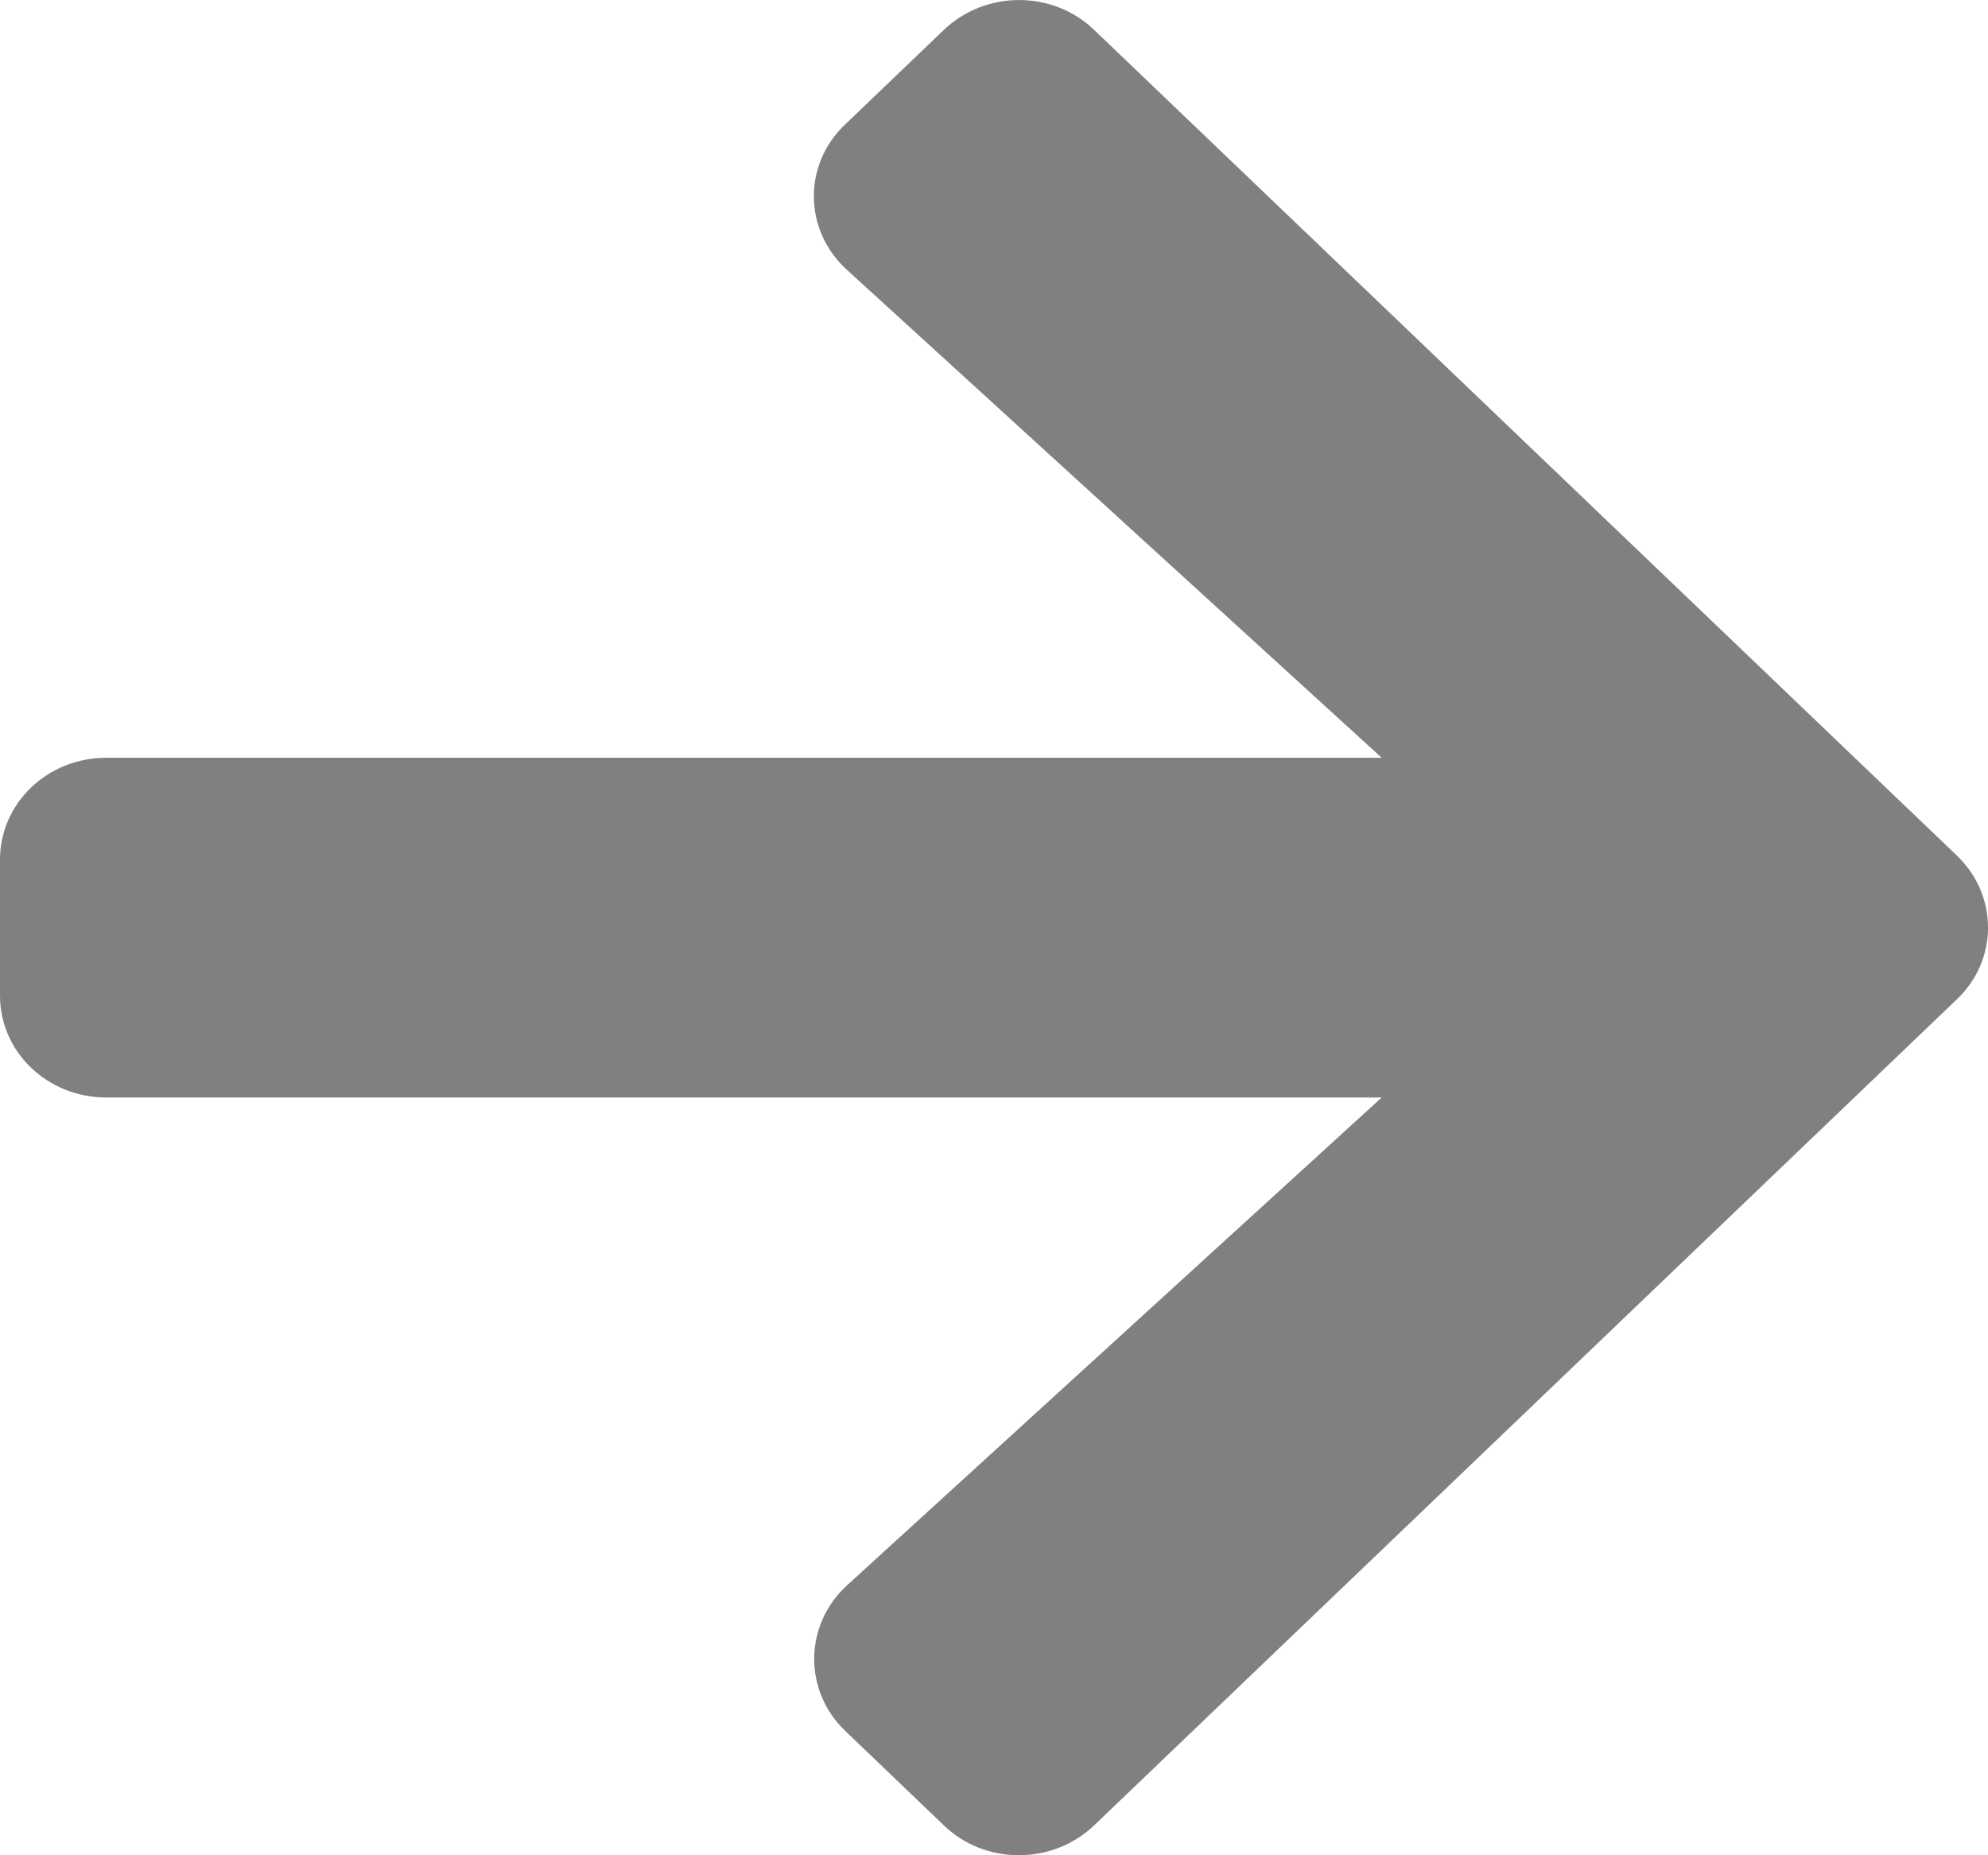 <svg width="15" height="14" viewBox="0 0 15 14" fill="none" xmlns="http://www.w3.org/2000/svg">
<path d="M6.378 0.938L7.121 0.226C7.436 -0.075 7.944 -0.075 8.256 0.226L14.764 6.455C15.079 6.756 15.079 7.244 14.764 7.542L8.256 13.774C7.941 14.075 7.432 14.075 7.121 13.774L6.378 13.062C6.06 12.758 6.066 12.261 6.391 11.963L10.425 8.282L0.803 8.282C0.358 8.282 0 7.939 0 7.513L0 6.487C0 6.061 0.358 5.718 0.803 5.718L10.425 5.718L6.391 2.037C6.063 1.739 6.056 1.242 6.378 0.938Z" fill="#808080"/>
</svg>
